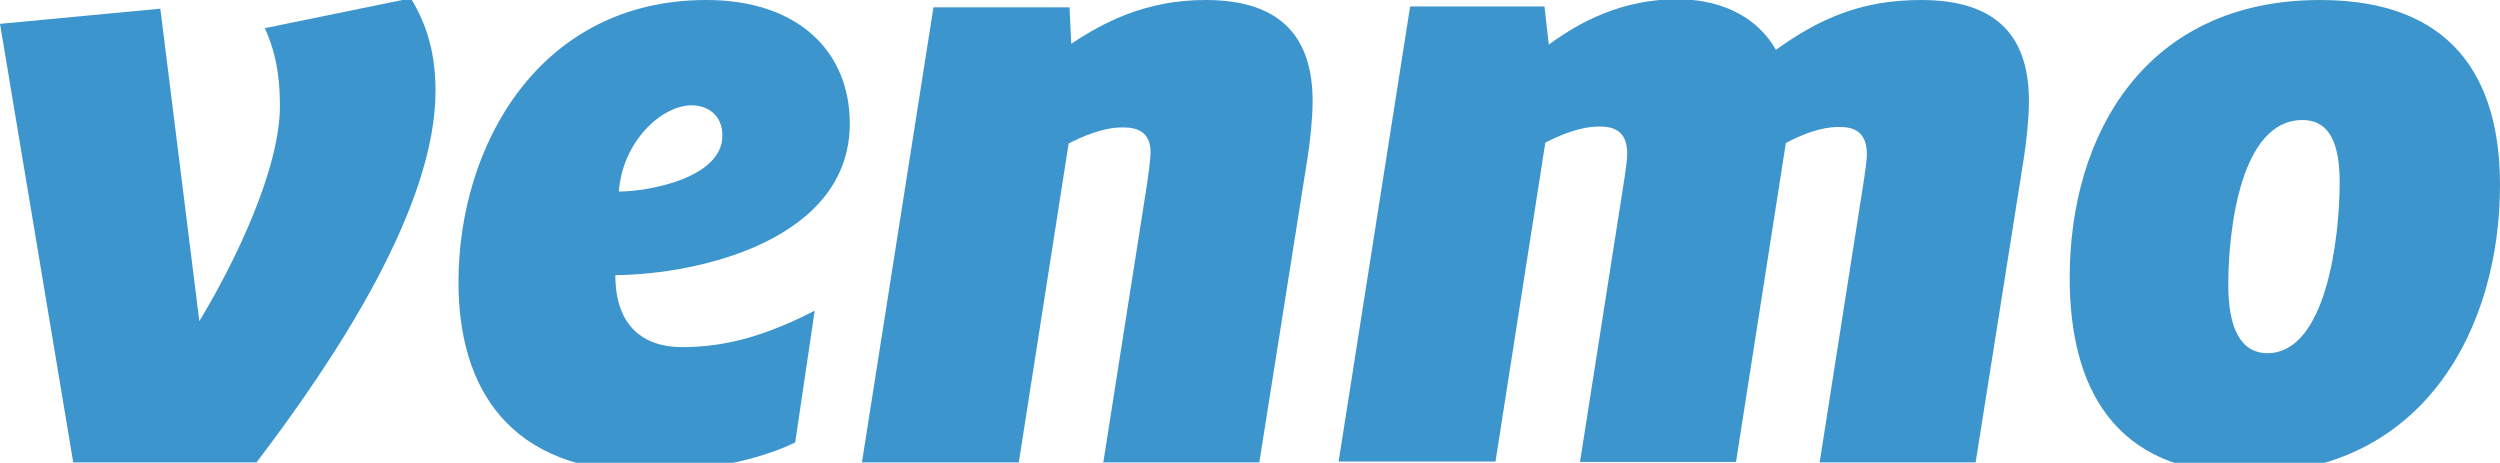 <svg enable-background="new 0 0 576.9 106.8" viewBox="0 0 576.9 106.8" xmlns="http://www.w3.org/2000/svg"><g fill="#3d95ce"><path d="m94.8-.4c3.9 6.4 5.7 13.1 5.7 21.4 0 26.7-22.8 61.4-41.3 85.7h-42.3l-16.9-101.2 37-3.5 9 72.1c8.3-13.7 18.6-35.1 18.6-49.7 0-8-1.4-13.4-3.5-17.9z"/><path d="m142.8 44.2c6.8 0 23.9-3.1 23.9-12.9 0-4.7-3.3-7-7.2-7-6.8.1-15.8 8.2-16.7 19.9zm-.8 19.3c0 11.9 6.6 16.6 15.4 16.6 9.5 0 18.7-2.3 30.6-8.4l-4.5 30.4c-8.4 4.1-21.4 6.8-34.1 6.8-32.1 0-43.6-19.5-43.6-43.8 0-31.6 18.7-65.1 57.2-65.1 21.2 0 33.1 11.9 33.1 28.5 0 26.6-34.2 34.8-54.1 35z"/><path d="m302.9 23.4c0 3.9-.6 9.5-1.2 13.2l-11.1 70.1h-36l10.1-64.3c.2-1.7.8-5.3.8-7.2 0-4.7-2.9-5.8-6.4-5.8-4.7 0-9.3 2.1-12.5 3.7l-11.5 73.6h-36.2l16.5-105h31.4l.4 8.4c7.4-4.9 17.1-10.1 31-10.1 18.2 0 24.7 9.4 24.7 23.4z"/><path d="m409.8 11.5c10.3-7.4 20-11.5 33.5-11.5 18.5 0 24.9 9.4 24.9 23.4 0 3.9-.6 9.5-1.2 13.2l-11.1 70.1h-36l10.3-65.7c.2-1.8.6-3.9.6-5.3 0-5.3-2.9-6.4-6.4-6.4-4.5 0-8.9 1.9-12.3 3.7l-11.5 73.6h-36l10.3-65.7c.2-1.8.6-3.9.6-5.3 0-5.3-2.9-6.4-6.4-6.4-4.7 0-9.3 2.1-12.5 3.7l-11.5 73.6h-36.2l16.5-105h31l1 8.8c7.2-5.3 16.9-10.5 30-10.5 11.3.2 18.7 5.1 22.4 11.7z"/><path d="m539.9 42.1c0-8.6-2.1-14.4-8.6-14.4-14.2 0-17.1 25.1-17.1 38 0 9.8 2.7 15.8 9.1 15.8 13.5-.1 16.6-26.6 16.6-39.4zm-62.3 22c0-33.1 17.5-64.1 57.8-64.1 30.4 0 41.5 17.9 41.5 42.7 0 32.7-17.3 66.6-58.6 66.6-30.6 0-40.7-20.1-40.7-45.2z"/></g></svg>